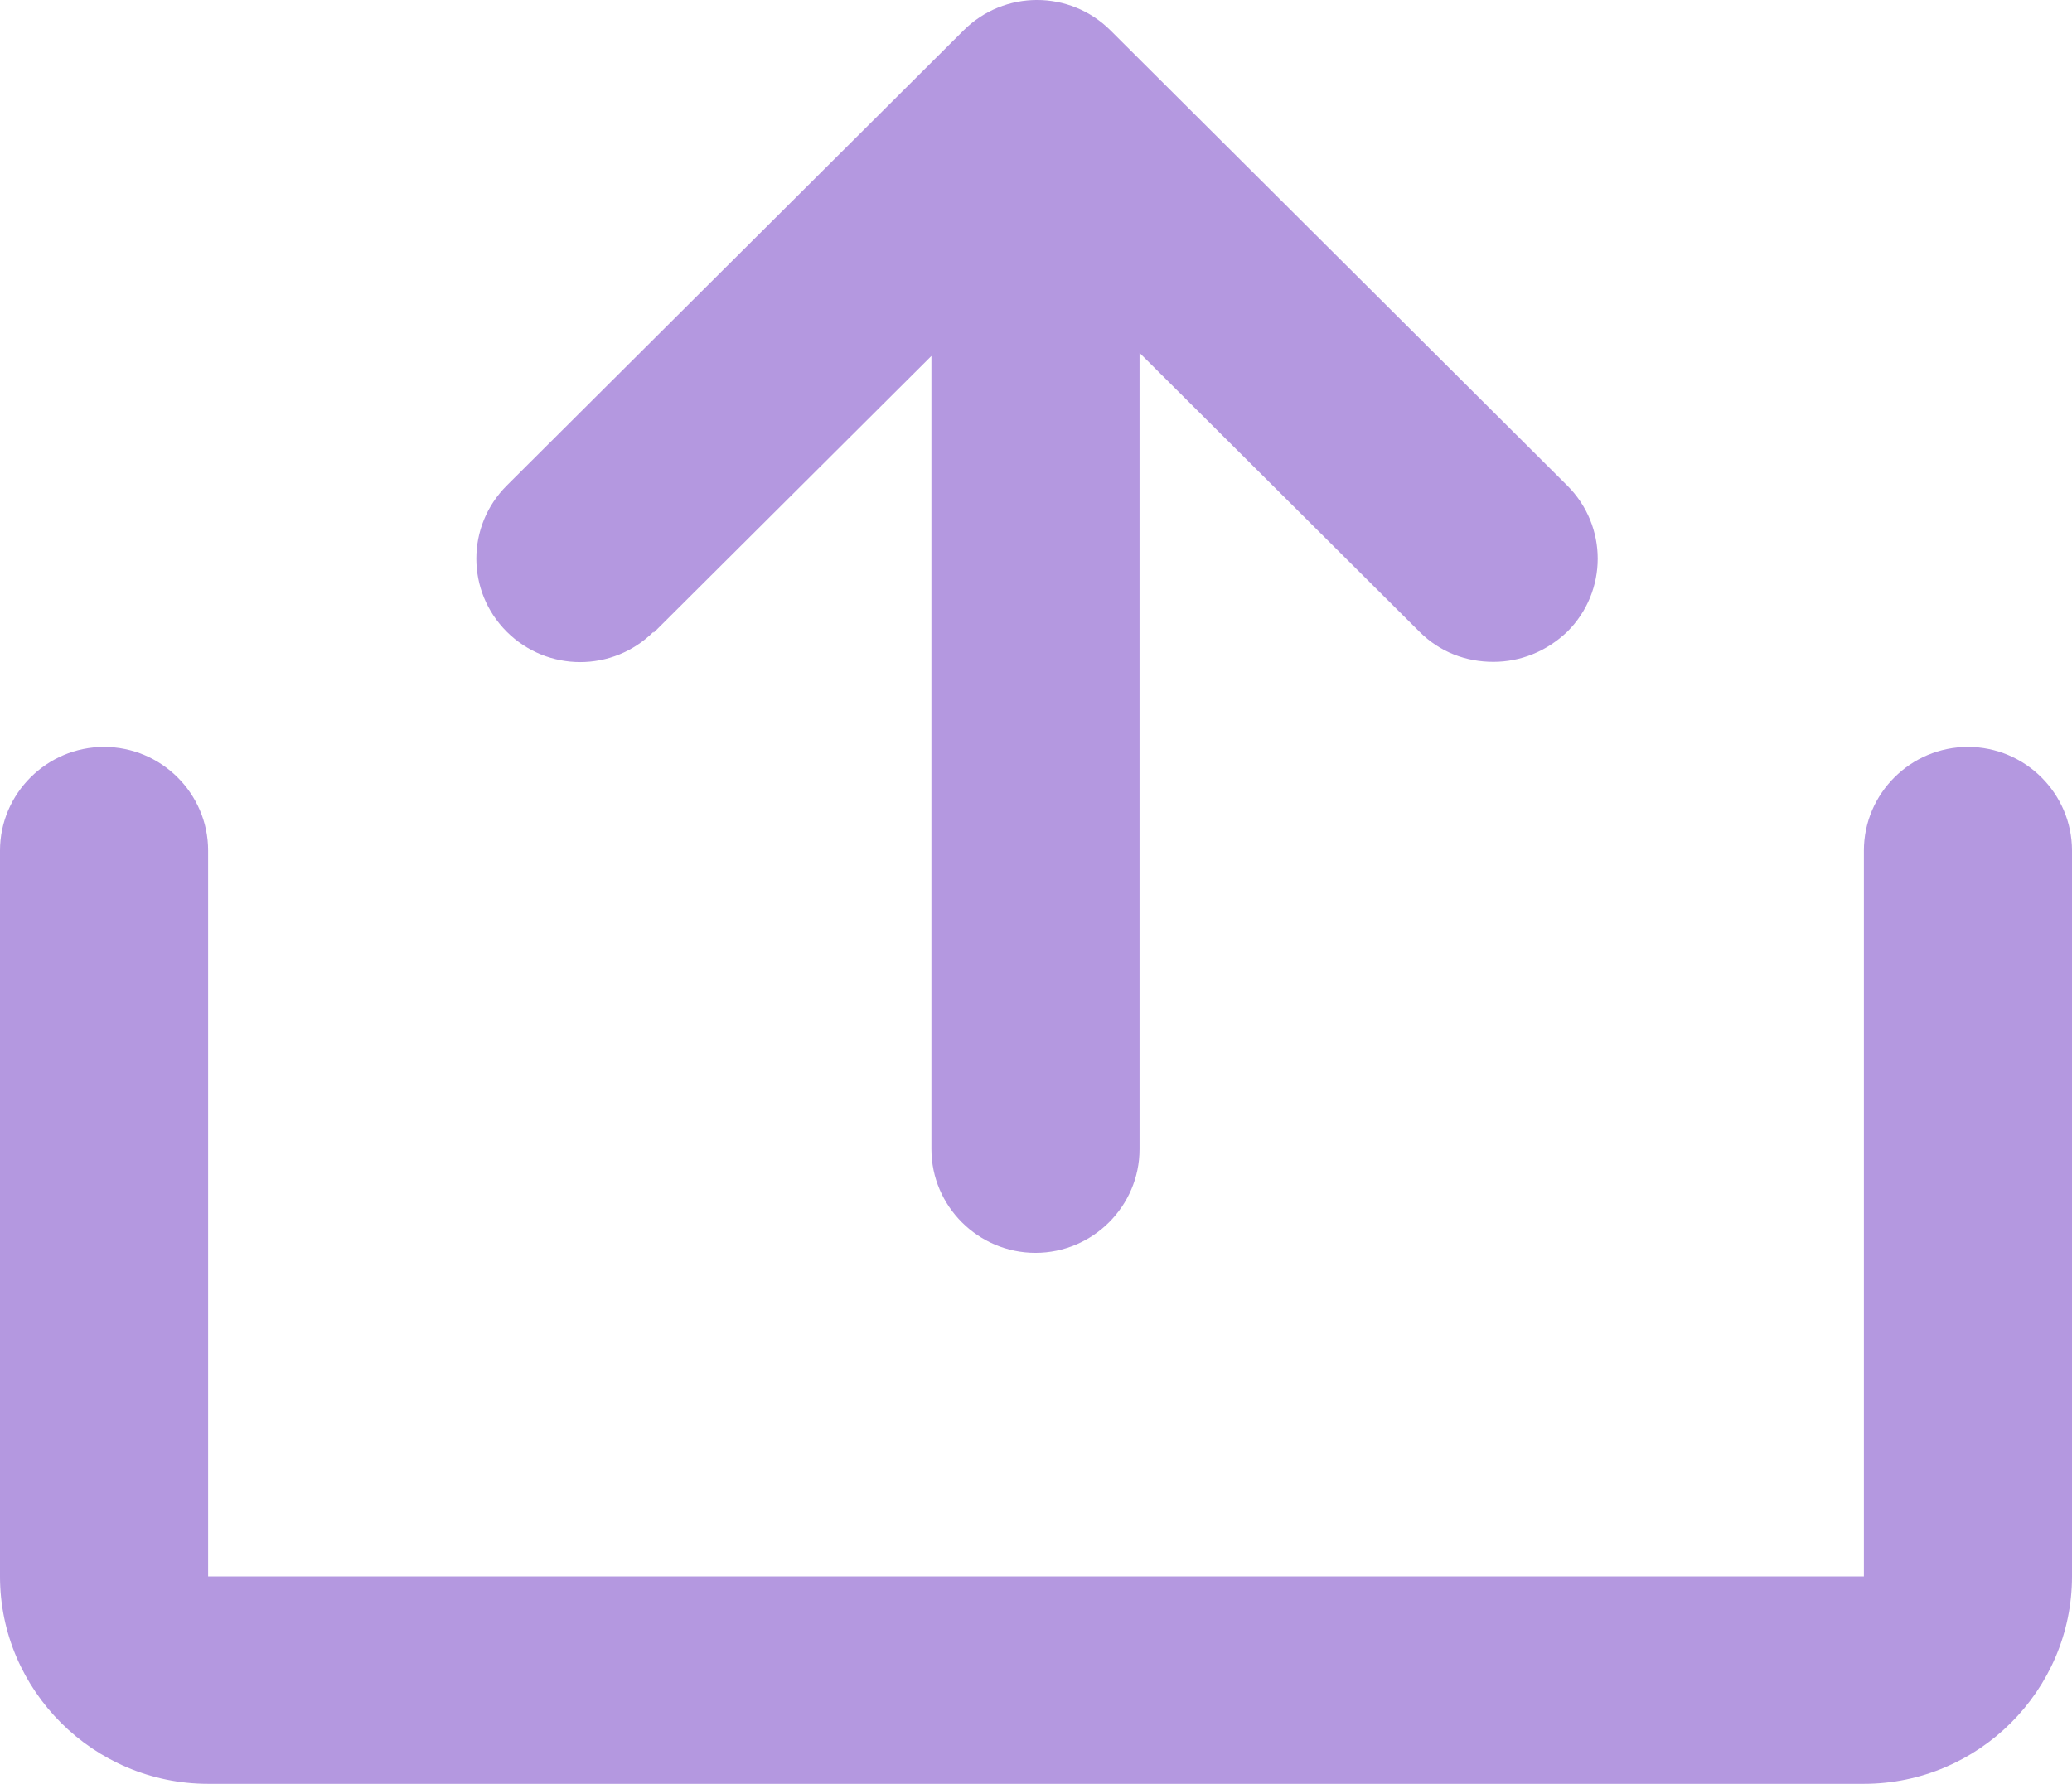 <svg width="36" height="31" viewBox="0 0 36 31" fill="none" xmlns="http://www.w3.org/2000/svg">
    <path
        d="M36 14.782V27.396C36 29.378 34.373 31 32.384 31H3.616C1.627 31 0 29.378 0 27.396V14.782C0 13.79 0.814 12.98 1.808 12.98C2.803 12.98 3.616 13.79 3.616 14.782V27.396H32.384V14.782C32.384 13.79 33.197 12.98 34.192 12.98C35.186 12.98 36 13.79 36 14.782ZM11.355 10.997L16.183 6.186V19.971C16.183 20.962 16.996 21.773 17.991 21.773C18.985 21.773 19.799 20.962 19.799 19.971V6.132L24.663 10.979C25.024 11.339 25.477 11.502 25.947 11.502C26.417 11.502 26.869 11.322 27.23 10.979C27.936 10.276 27.936 9.141 27.23 8.438L19.293 0.527C18.587 -0.176 17.448 -0.176 16.743 0.527L8.805 8.438C8.1 9.141 8.1 10.276 8.805 10.979C9.511 11.682 10.65 11.682 11.355 10.979L11.355 10.997Z"
        fill="#B498E0" />
</svg>
